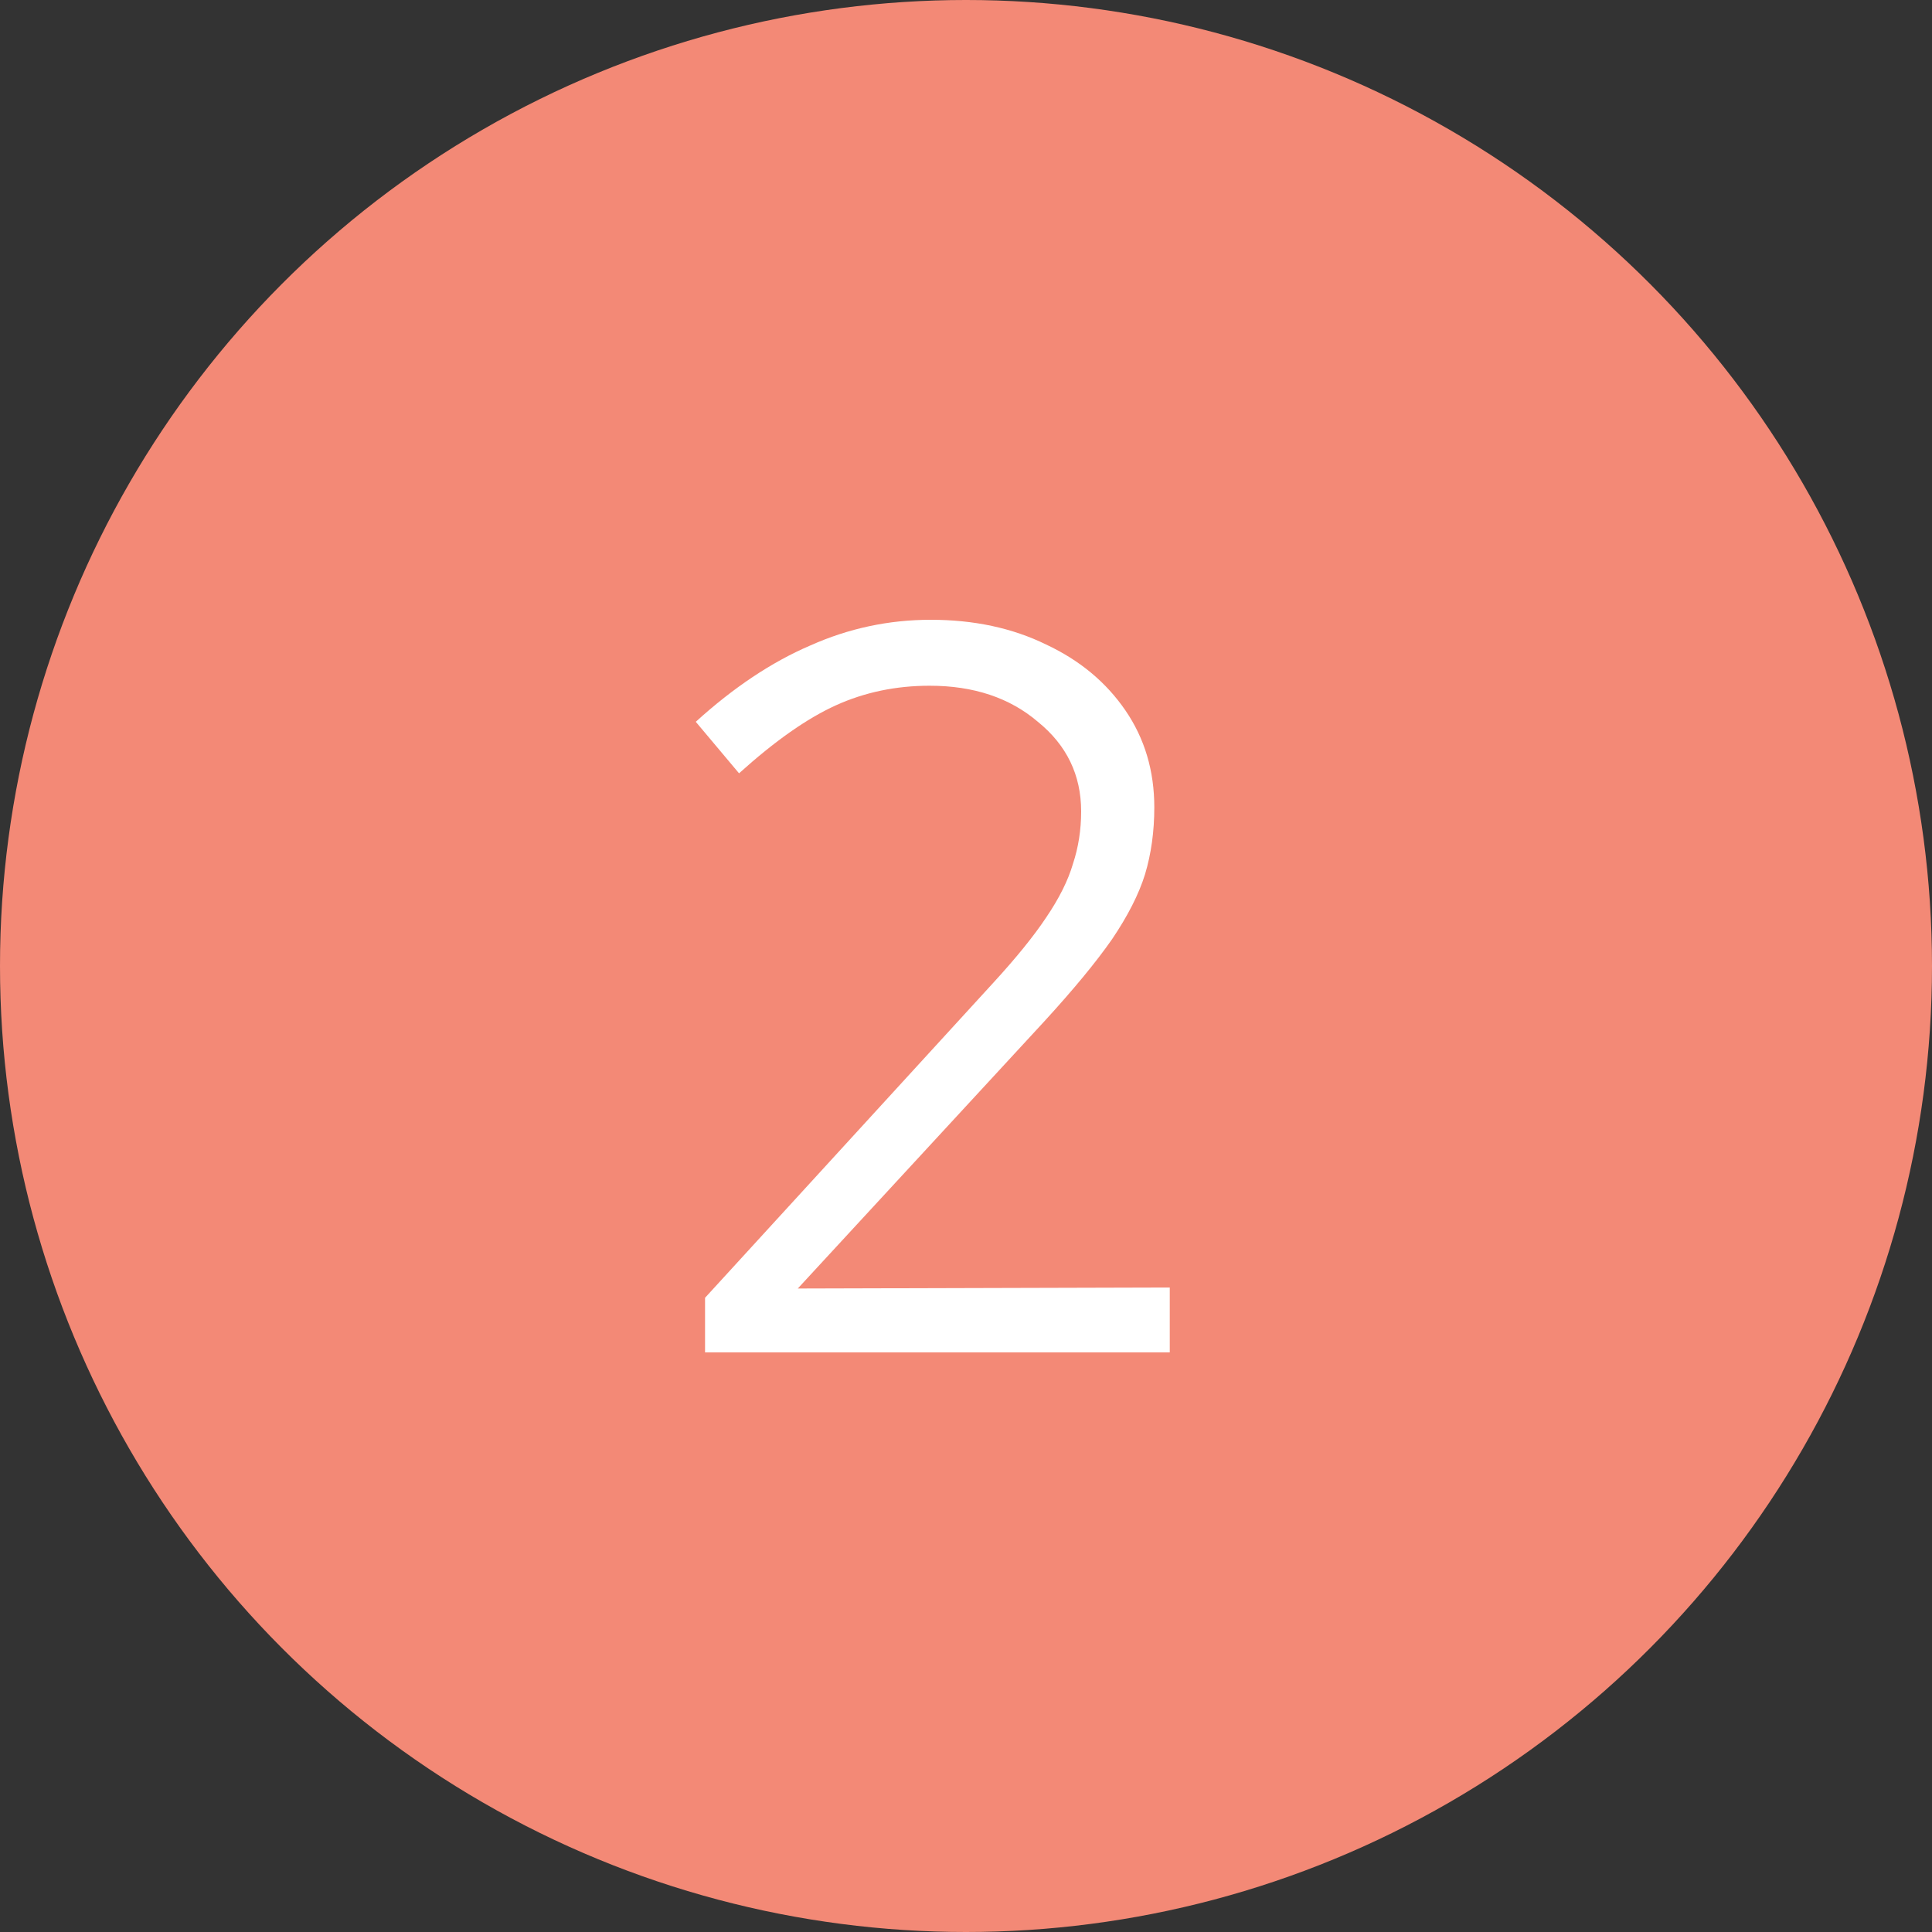 <svg width="30" height="30" viewBox="0 0 30 30" fill="none" xmlns="http://www.w3.org/2000/svg">
<rect x="0" y="0" width="30" height="30" fill="#333333" stroke="none"/>
<circle cx="15" cy="15" r="15" fill="#F38976"/>
<path d="M10.948 21V20.152L15.428 15.256C15.78 14.872 16.052 14.536 16.244 14.248C16.447 13.949 16.585 13.672 16.66 13.416C16.745 13.16 16.788 12.888 16.788 12.6C16.788 12.035 16.564 11.571 16.116 11.208C15.679 10.835 15.119 10.648 14.436 10.648C13.913 10.648 13.428 10.749 12.98 10.952C12.532 11.155 12.031 11.507 11.476 12.008L10.804 11.208C11.391 10.675 11.983 10.28 12.58 10.024C13.177 9.757 13.801 9.624 14.452 9.624C15.124 9.624 15.721 9.752 16.244 10.008C16.767 10.253 17.177 10.595 17.476 11.032C17.775 11.469 17.924 11.971 17.924 12.536C17.924 12.909 17.876 13.256 17.78 13.576C17.684 13.885 17.513 14.221 17.268 14.584C17.023 14.936 16.671 15.363 16.212 15.864L12.388 20.008L18.164 19.992V21H10.948Z" fill="white"/>
</svg>
